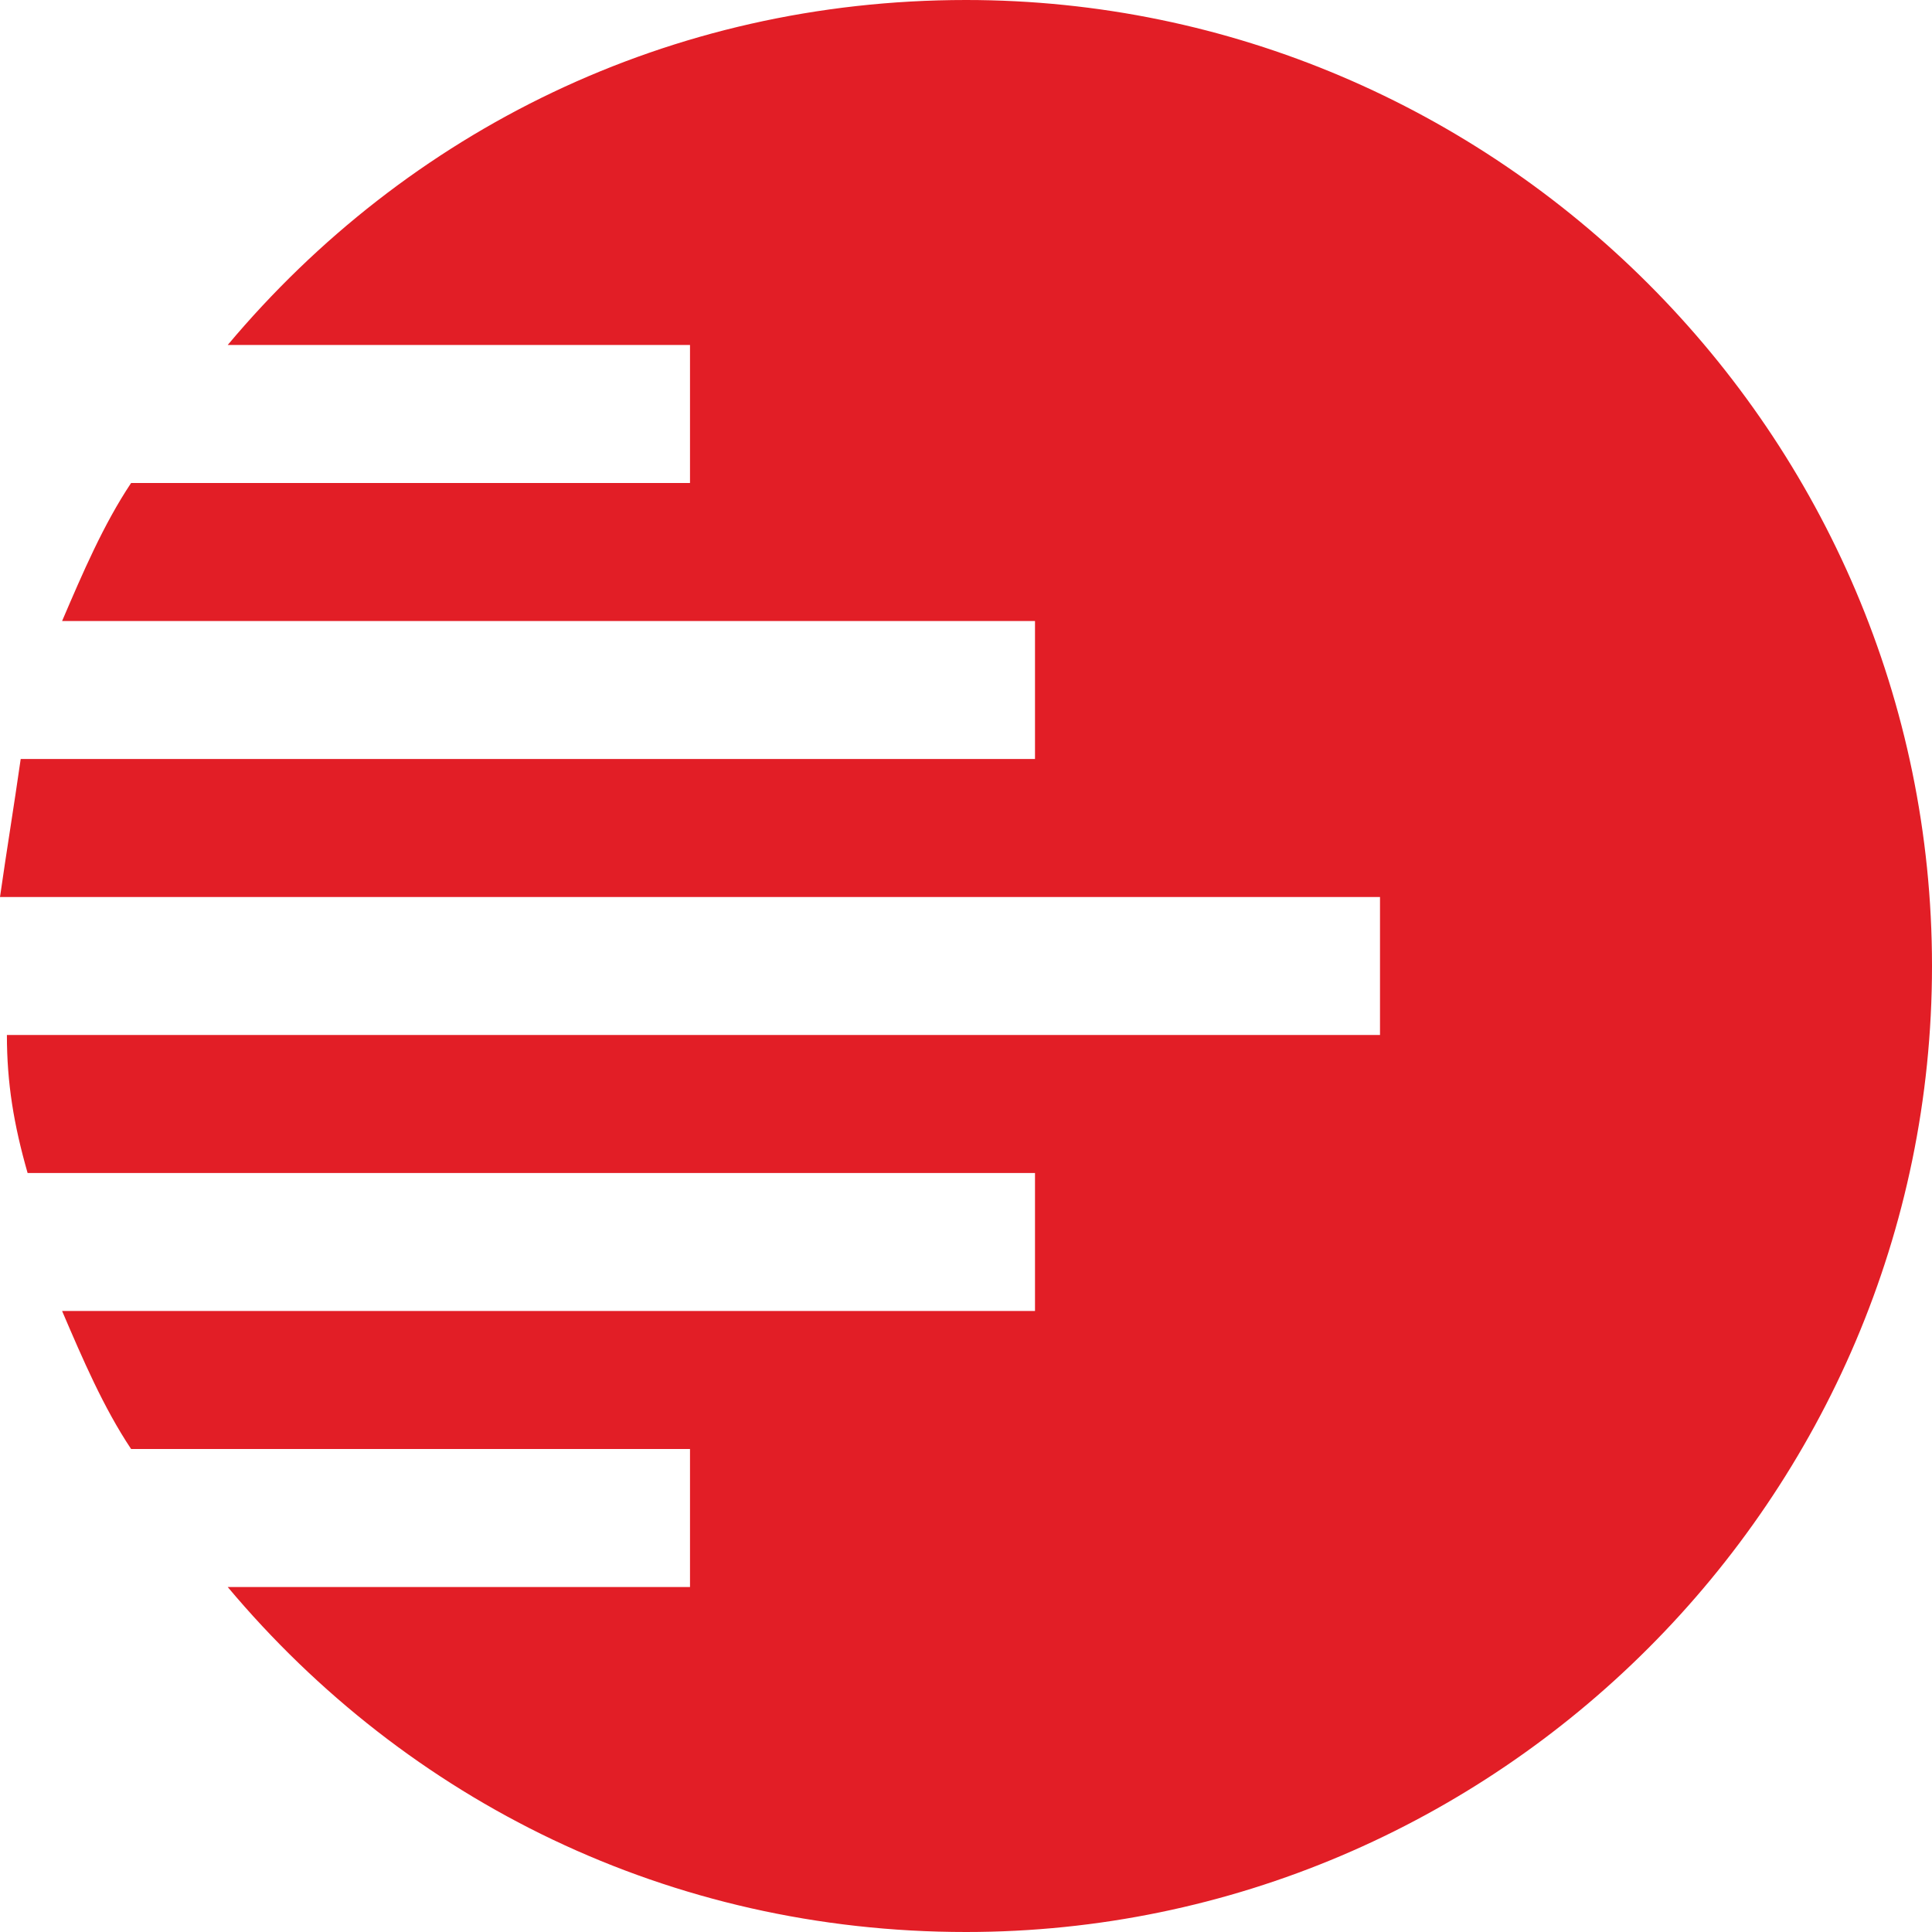 <?xml version="1.0" encoding="utf-8"?>
<!-- Generator: Adobe Illustrator 22.0.1, SVG Export Plug-In . SVG Version: 6.00 Build 0)  -->
<svg version="1.1" id="Layer_1" xmlns="http://www.w3.org/2000/svg" xmlns:xlink="http://www.w3.org/1999/xlink" x="0px" y="0px"
	 width="28px" height="28px" viewBox="0 0 28 28" style="enable-background:new 0 0 28 28;" xml:space="preserve">
<style type="text/css">
	.st0{fill:#E21E26;}
</style>
<g>
	<path class="st0" d="M14,0C9.7,0,5.9,1.9,3.3,5H10v2H1.9c-0.4,0.6-0.7,1.3-1,2H15v2H0.3c-0.1,0.7-0.2,1.3-0.3,2H20v2H0.1
		c0,0.7,0.1,1.3,0.3,2H15v2H0.9c0.3,0.7,0.6,1.4,1,2H10v2H3.3c2.6,3.1,6.4,5,10.7,5c7.7,0,14-6.3,14-14S21.7,0,14,0z"/>
</g>
</svg>
